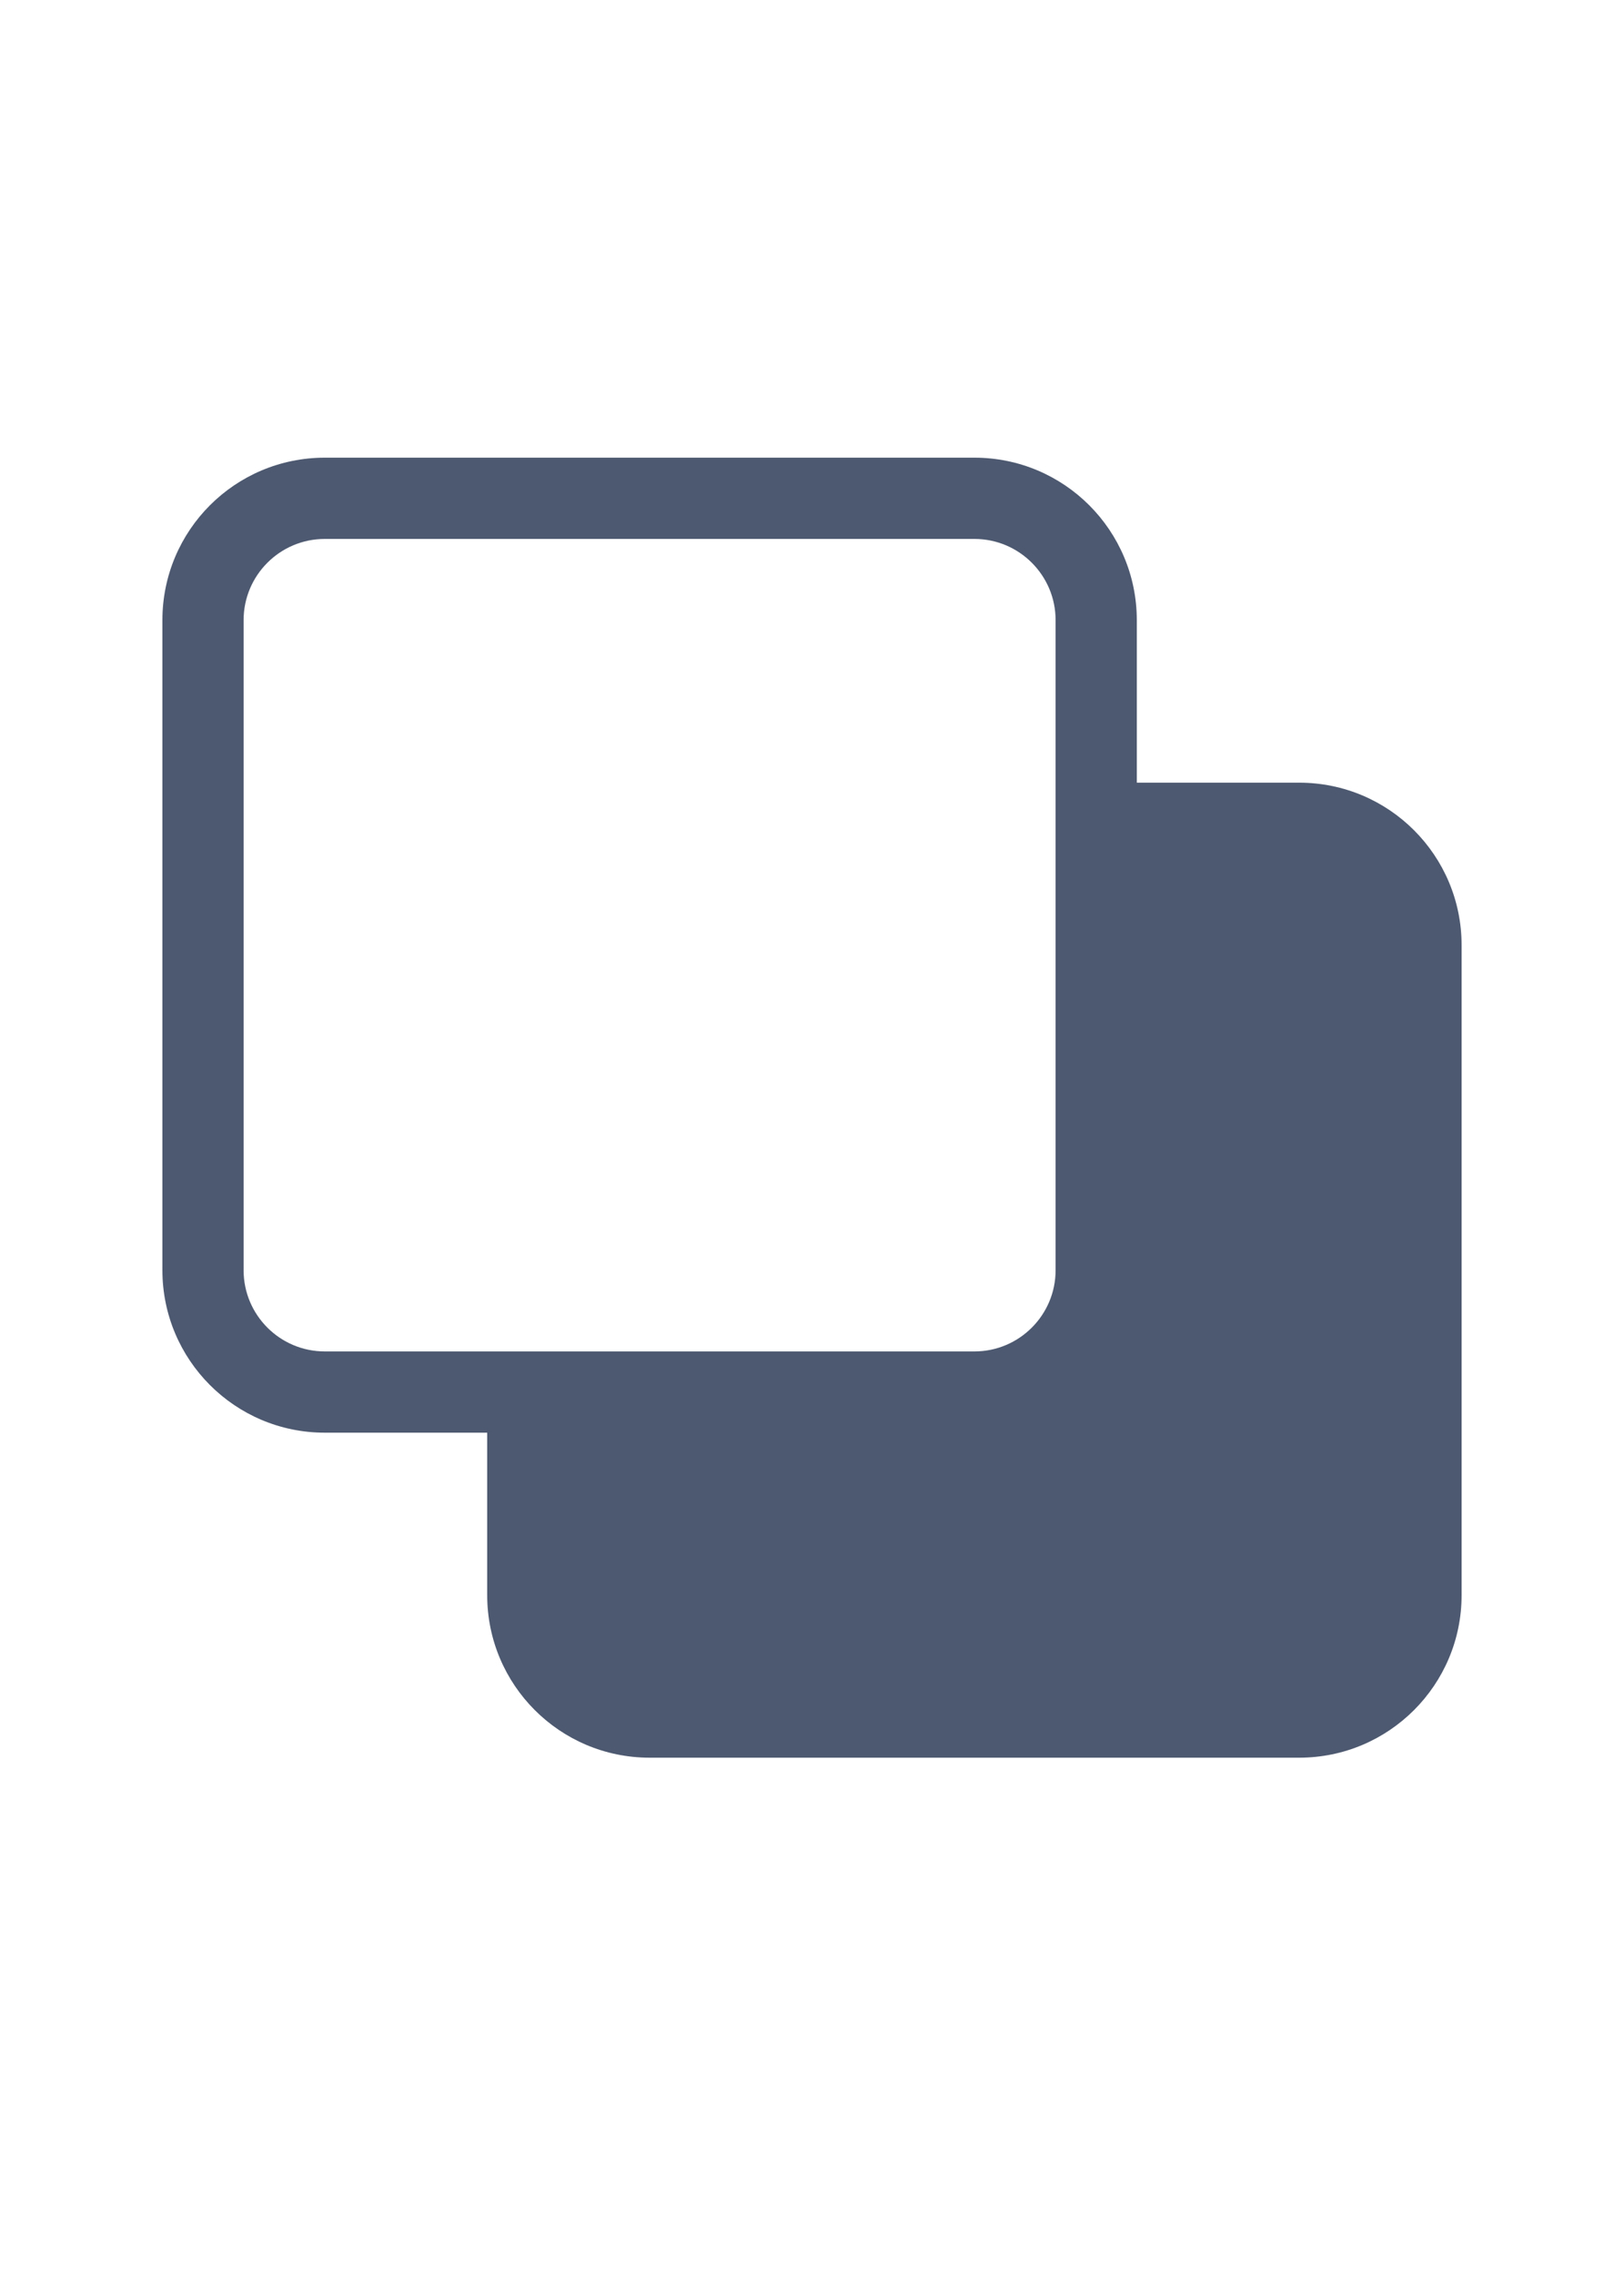 <svg width="20" height="28" viewBox="0 0 20 28" fill="none" xmlns="http://www.w3.org/2000/svg">
<path d="M2 7.633C2 6.528 2.895 5.633 4 5.633H12C13.105 5.633 14 6.528 14 7.633V9.633H16C17.105 9.633 18 10.528 18 11.633V19.633C18 20.737 17.105 21.633 16 21.633H8C6.895 21.633 6 20.737 6 19.633V17.633H4C2.895 17.633 2 16.737 2 15.633V7.633ZM4 6.633C3.448 6.633 3 7.081 3 7.633V15.633C3 16.185 3.448 16.633 4 16.633H12C12.552 16.633 13 16.185 13 15.633V7.633C13 7.081 12.552 6.633 12 6.633H4Z" fill="#4D5970"/>
</svg>
